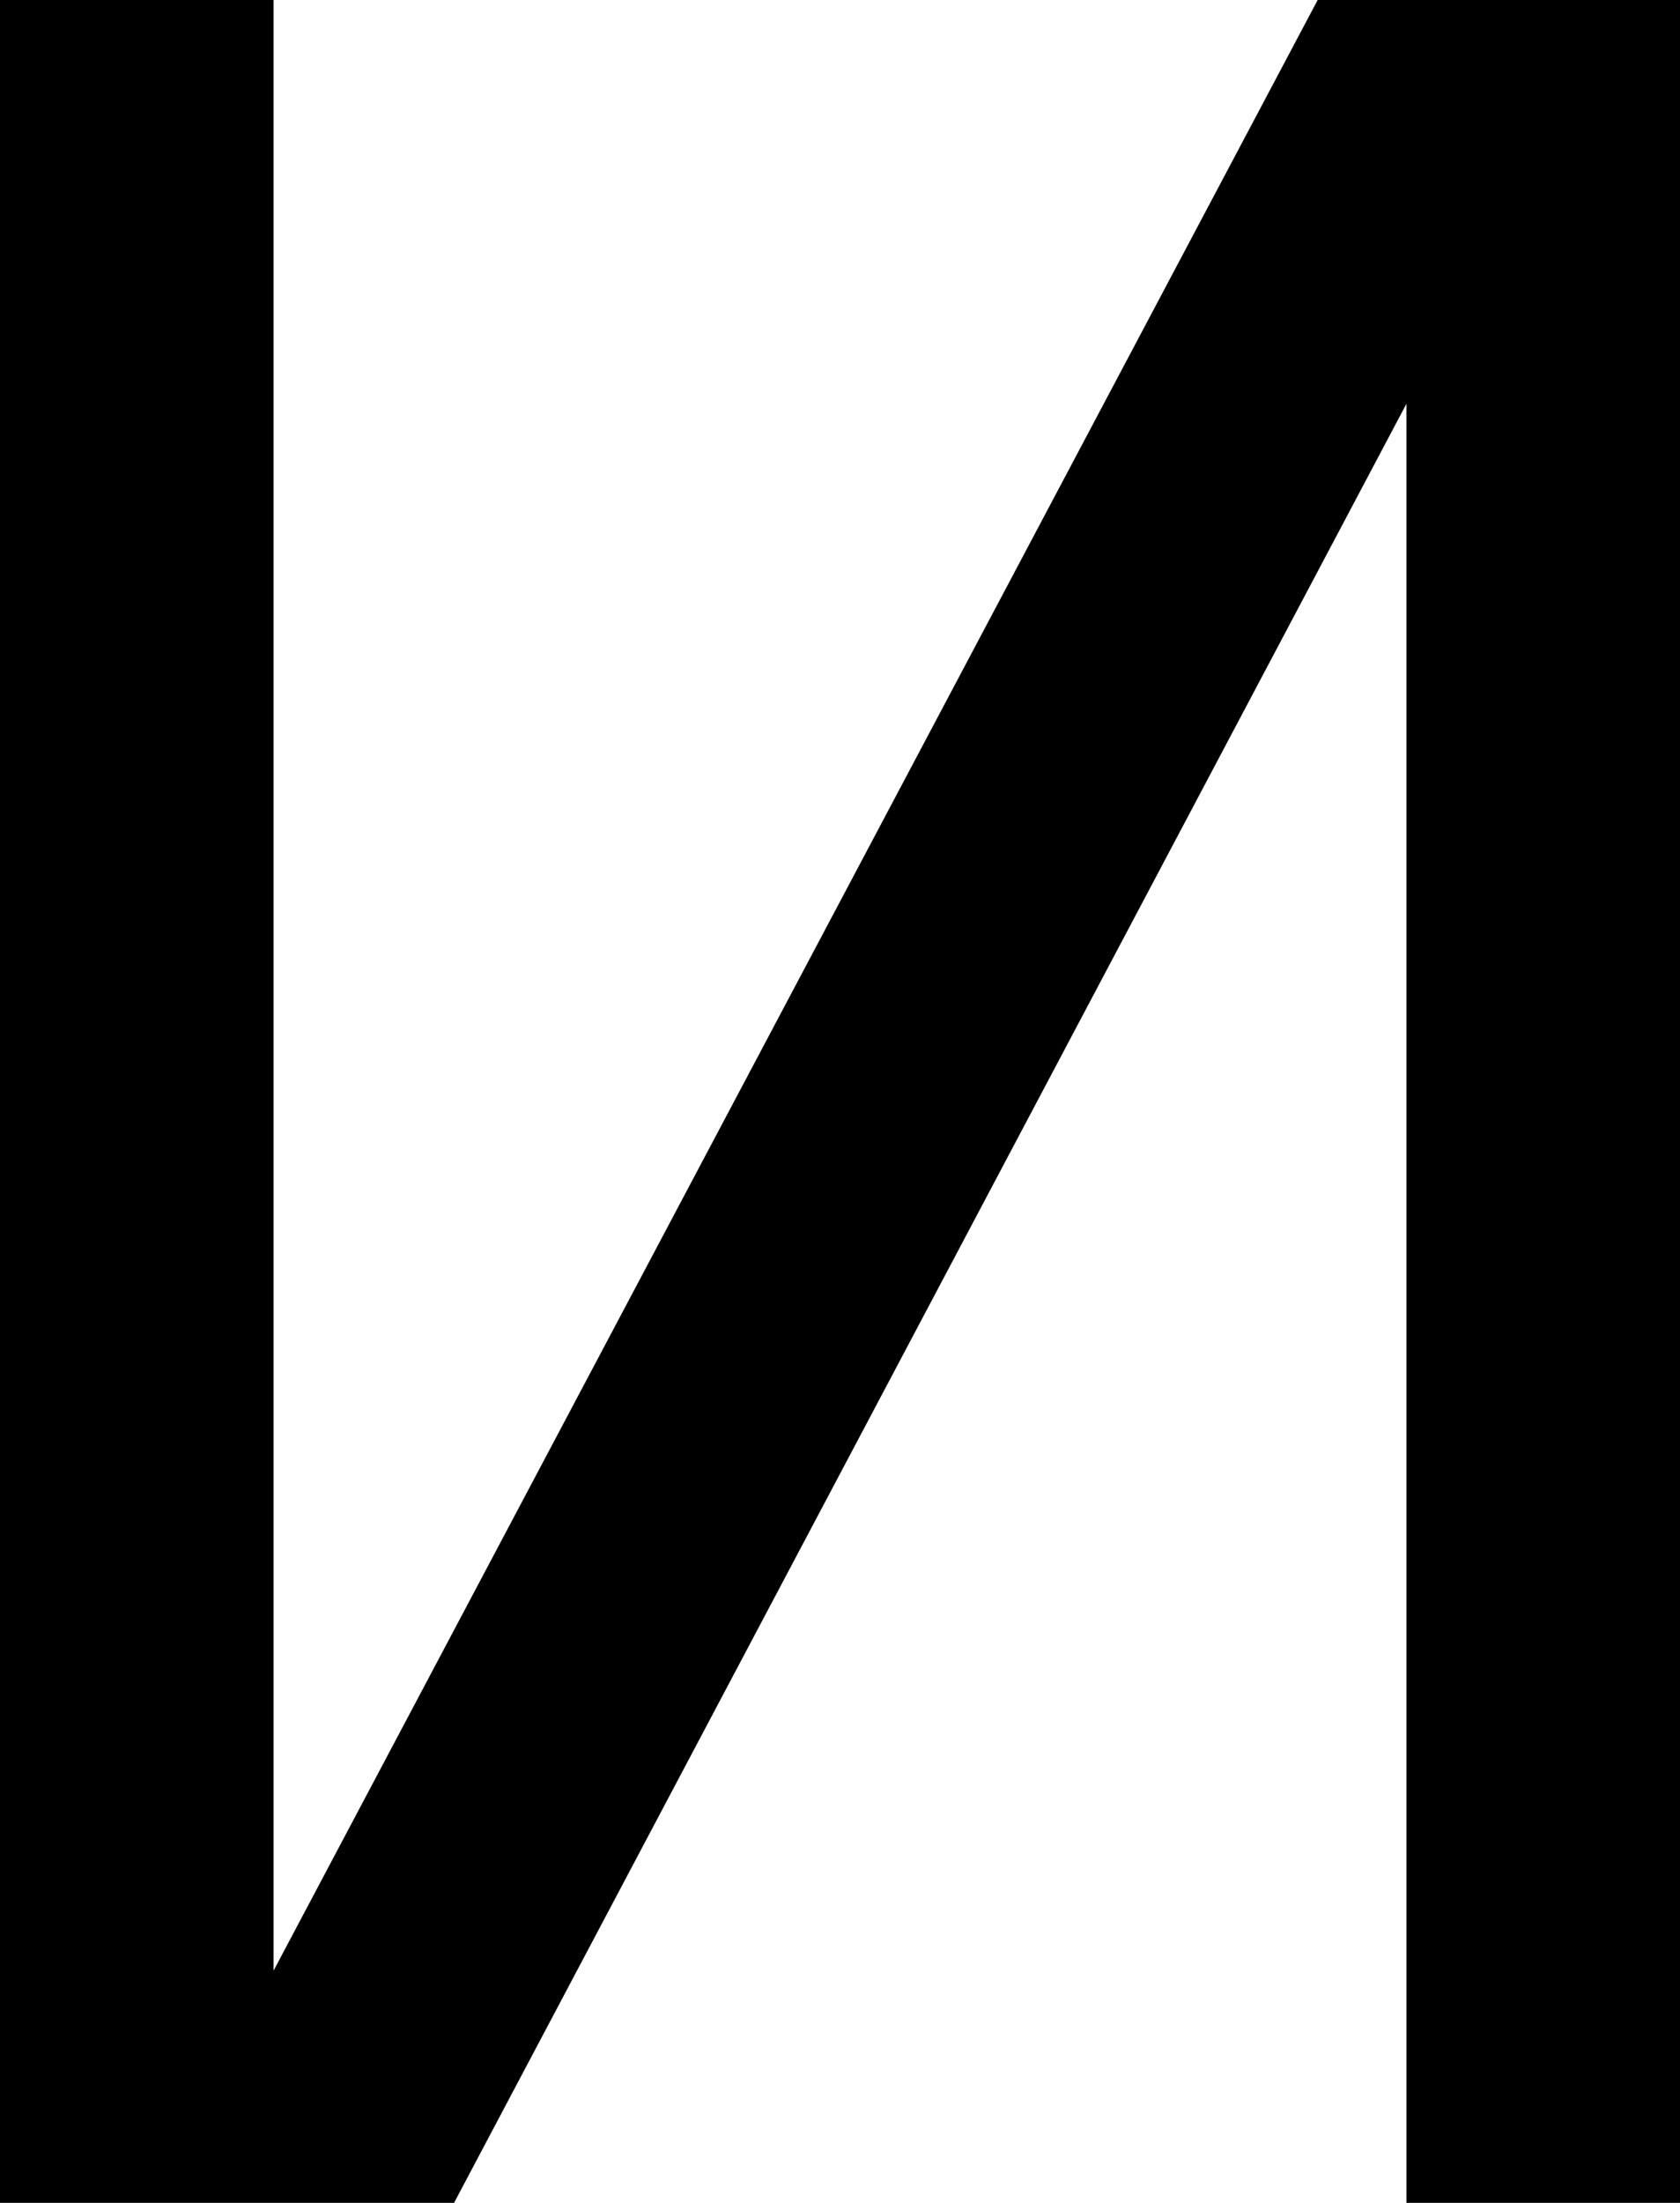 <?xml version="1.0" encoding="UTF-8" standalone="no"?>
<svg
   xmlns:dc="http://purl.org/dc/elements/1.1/"
   xmlns:cc="http://creativecommons.org/ns#"
   xmlns:rdf="http://www.w3.org/1999/02/22-rdf-syntax-ns#"
   xmlns:svg="http://www.w3.org/2000/svg"
   xmlns="http://www.w3.org/2000/svg"
   xmlns:sodipodi="http://sodipodi.sourceforge.net/DTD/sodipodi-0.dtd"
   xmlns:inkscape="http://www.inkscape.org/namespaces/inkscape"
   sodipodi:docname="NAP9-A-09_iv.svg"
   inkscape:version="1.0 (4035a4fb49, 2020-05-01)"
   id="svg840"
   version="1.1"
   viewBox="0 0 24.398 31.98"
   height="31.98mm"
   width="24.398mm">
  <defs
     id="defs834" />
  <sodipodi:namedview
     inkscape:window-maximized="0"
     inkscape:window-y="93"
     inkscape:window-x="656"
     inkscape:window-height="836"
     inkscape:window-width="1186"
     showgrid="false"
     inkscape:document-rotation="0"
     inkscape:current-layer="layer1"
     inkscape:document-units="mm"
     inkscape:cy="384.61918"
     inkscape:cx="253.49775"
     inkscape:zoom="0.7"
     inkscape:pageshadow="2"
     inkscape:pageopacity="0.0"
     borderopacity="1.0"
     bordercolor="#666666"
     pagecolor="#ffffff"
     id="base" />
  <g
     transform="translate(-16.527,-7.067)"
     id="layer1"
     inkscape:groupmode="layer"
     inkscape:label="Layer 1">
    <g
       transform="matrix(1,0,0,-1,-18.672,55.468)"
       aria-label="N"
       id="text839"
       style="font-style:normal;font-weight:normal;font-size:43.986px;line-height:1.25;font-family:sans-serif;fill:#000000;fill-opacity:1;stroke:none;stroke-width:0.229">
      <path
         d="M 59.597,48.401 H 54.335 L 39.172,19.793 V 48.401 H 35.199 V 16.422 h 6.594 l 13.831,26.117 v -26.117 h 3.973 z"
         style="font-size:43.986px;stroke-width:0.229"
         id="path1433" />
    </g>
  </g>
</svg>
